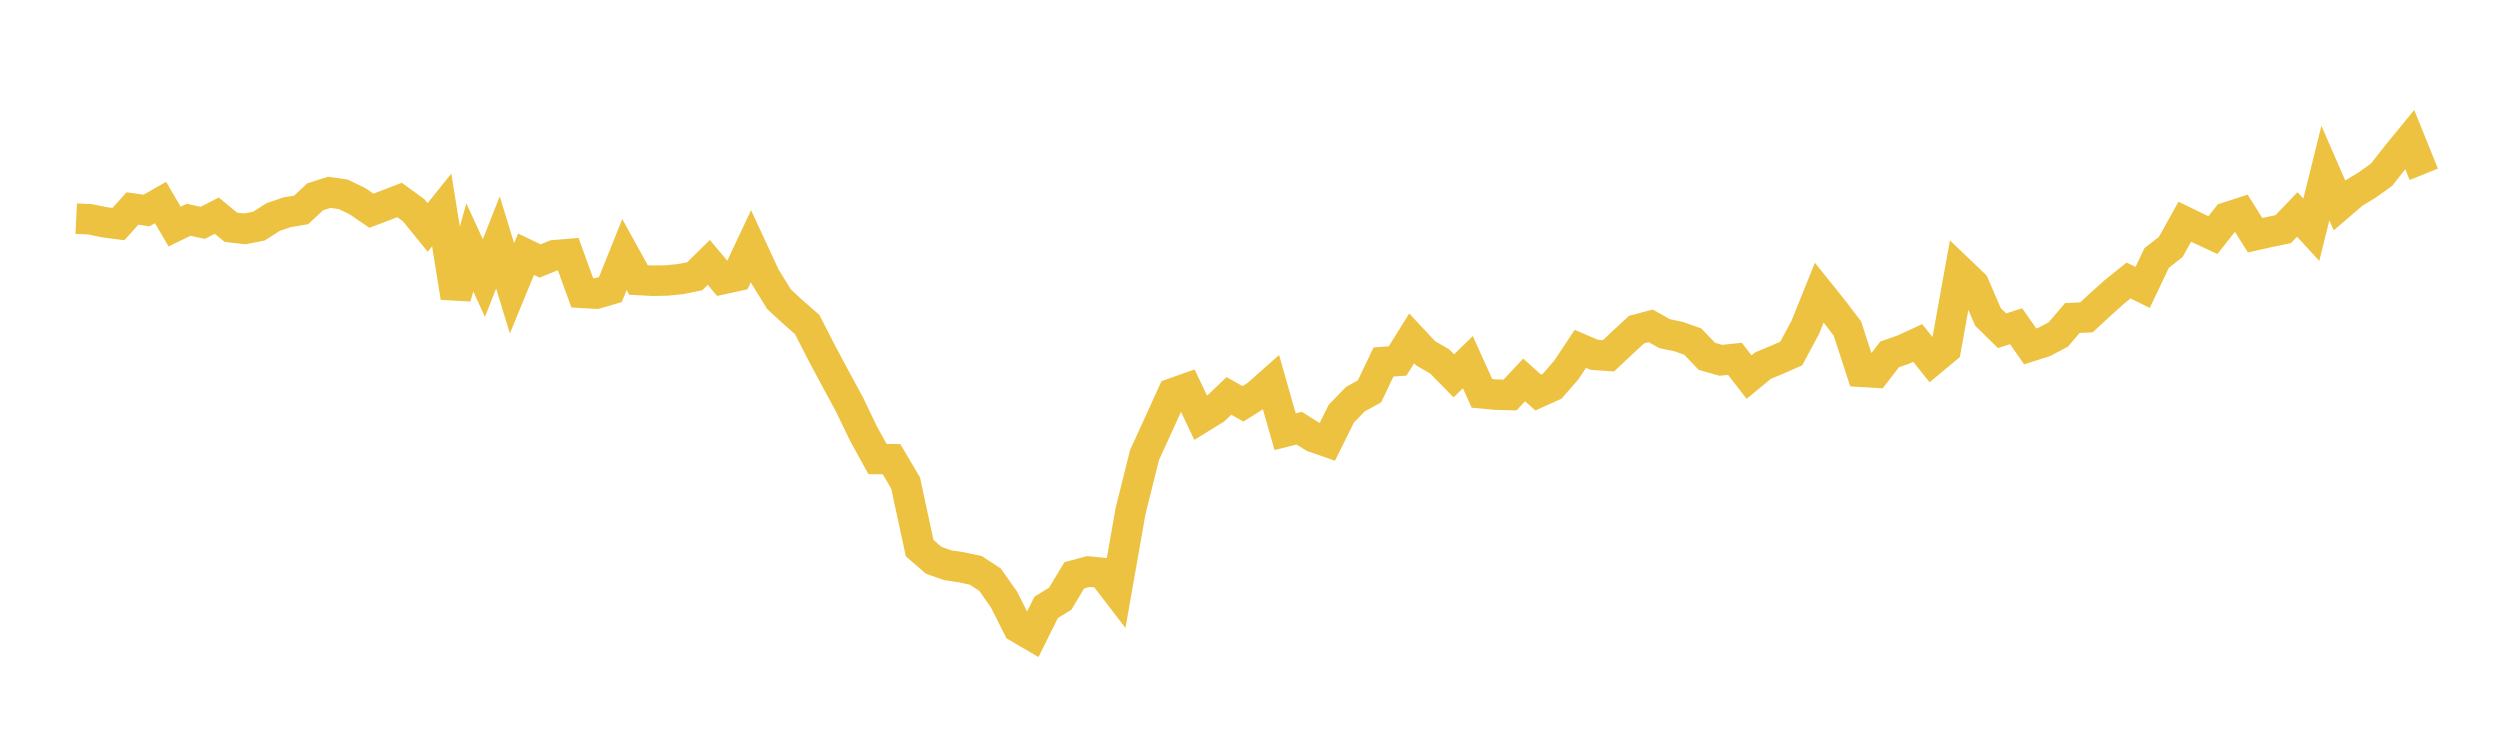 <svg width="164" height="48" xmlns="http://www.w3.org/2000/svg" xmlns:xlink="http://www.w3.org/1999/xlink"><path fill="none" stroke="rgb(237,194,64)" stroke-width="2" d="M5,14.341L5.922,14.388L6.844,14.579L7.766,14.7L8.689,13.677L9.611,13.808L10.533,13.285L11.455,14.864L12.377,14.417L13.299,14.619L14.222,14.145L15.144,14.909L16.066,15.015L16.988,14.832L17.91,14.241L18.832,13.924L19.754,13.772L20.677,12.91L21.599,12.616L22.521,12.748L23.443,13.193L24.365,13.823L25.287,13.474L26.21,13.118L27.132,13.788L28.054,14.924L28.976,13.772L29.898,19.51L30.82,16.229L31.743,18.241L32.665,15.904L33.587,18.913L34.509,16.678L35.431,17.12L36.353,16.746L37.275,16.668L38.198,19.21L39.12,19.263L40.042,18.995L40.964,16.697L41.886,18.367L42.808,18.416L43.731,18.401L44.653,18.307L45.575,18.122L46.497,17.212L47.419,18.309L48.341,18.107L49.263,16.148L50.186,18.139L51.108,19.634L52.03,20.483L52.952,21.289L53.874,23.093L54.796,24.818L55.719,26.521L56.641,28.437L57.563,30.111L58.485,30.123L59.407,31.684L60.329,35.958L61.251,36.756L62.174,37.079L63.096,37.22L64.018,37.419L64.94,38.021L65.862,39.327L66.784,41.16L67.707,41.7L68.629,39.843L69.551,39.275L70.473,37.742L71.395,37.491L72.317,37.581L73.24,38.784L74.162,33.534L75.084,29.845L76.006,27.83L76.928,25.803L77.85,25.477L78.772,27.421L79.695,26.852L80.617,25.973L81.539,26.492L82.461,25.909L83.383,25.09L84.305,28.319L85.228,28.089L86.15,28.668L87.072,28.99L87.994,27.13L88.916,26.181L89.838,25.675L90.76,23.745L91.683,23.679L92.605,22.199L93.527,23.181L94.449,23.715L95.371,24.655L96.293,23.757L97.216,25.805L98.138,25.89L99.06,25.912L99.982,24.923L100.904,25.749L101.826,25.334L102.749,24.273L103.671,22.885L104.593,23.279L105.515,23.341L106.437,22.475L107.359,21.621L108.281,21.375L109.204,21.89L110.126,22.083L111.048,22.408L111.97,23.376L112.892,23.636L113.814,23.539L114.737,24.736L115.659,23.98L116.581,23.598L117.503,23.192L118.425,21.477L119.347,19.193L120.269,20.343L121.192,21.554L122.114,24.39L123.036,24.444L123.958,23.249L124.88,22.926L125.802,22.499L126.725,23.657L127.647,22.889L128.569,17.777L129.491,18.659L130.413,20.792L131.335,21.696L132.257,21.399L133.18,22.724L134.102,22.431L135.024,21.943L135.946,20.861L136.868,20.821L137.79,19.968L138.713,19.14L139.635,18.401L140.557,18.855L141.479,16.92L142.401,16.2L143.323,14.545L144.246,14.996L145.168,15.424L146.09,14.257L147.012,13.958L147.934,15.432L148.856,15.224L149.778,15.033L150.701,14.068L151.623,15.07L152.545,11.354L153.467,13.473L154.389,12.682L155.311,12.12L156.234,11.459L157.156,10.281L158.078,9.153L159,11.434"></path></svg>